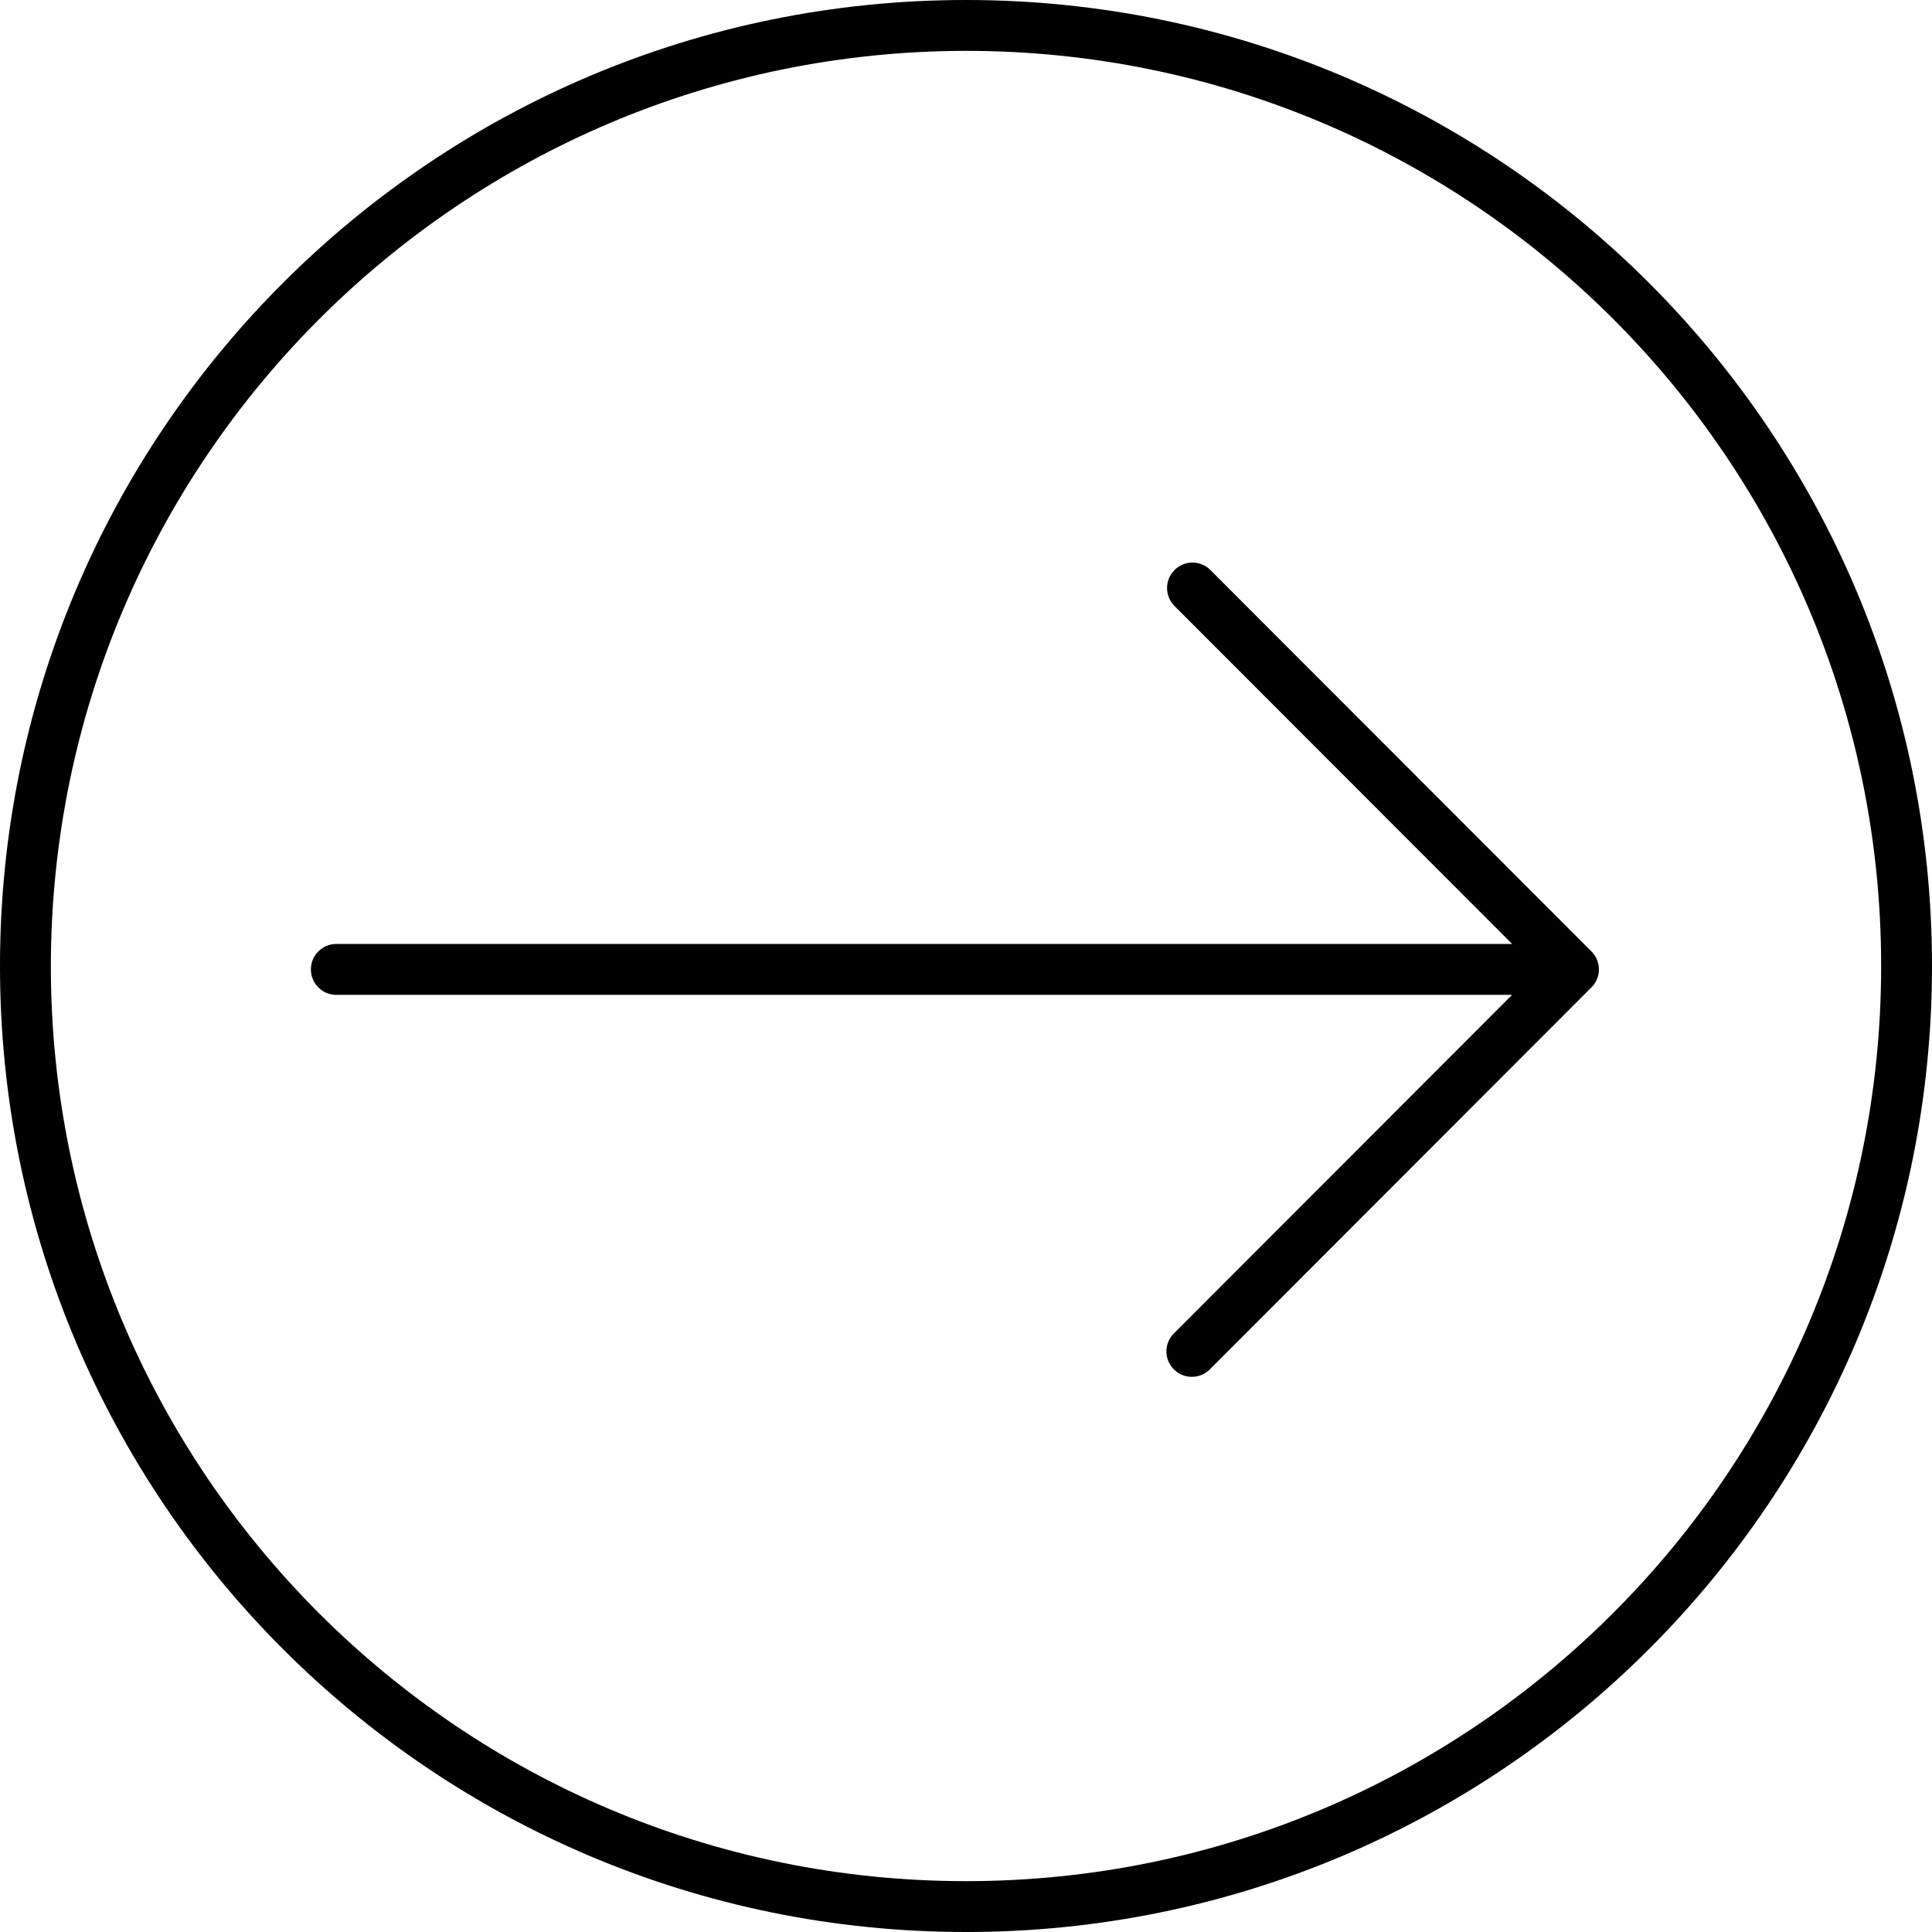 <svg width="261" height="261" xmlns="http://www.w3.org/2000/svg" xmlns:xlink="http://www.w3.org/1999/xlink" xml:space="preserve" overflow="hidden"><g transform="translate(-2409 -2144)"><path d="M2539.5 2150.87C2607.78 2150.87 2663.13 2206.22 2663.13 2274.5 2663.13 2342.78 2607.78 2398.13 2539.5 2398.13 2471.22 2398.13 2415.87 2342.78 2415.87 2274.5 2415.94 2206.25 2471.25 2150.94 2539.5 2150.87M2539.5 2144C2467.43 2144 2409 2202.43 2409 2274.5 2409 2346.57 2467.43 2405 2539.5 2405 2611.57 2405 2670 2346.57 2670 2274.5 2670 2202.43 2611.57 2144 2539.5 2144Z" fill-rule="evenodd"/><path d="M2623.99 2272.53 2572.48 2220.97C2571.12 2219.65 2568.94 2219.68 2567.63 2221.05 2566.34 2222.38 2566.34 2224.49 2567.63 2225.83L2613.22 2271.46C2613.25 2271.49 2613.24 2271.52 2613.19 2271.52L2454.43 2271.52C2452.54 2271.52 2451 2273.06 2451 2274.96 2451 2276.86 2452.54 2278.4 2454.43 2278.4L2613.19 2278.4C2613.21 2278.4 2613.23 2278.41 2613.23 2278.43 2613.23 2278.44 2613.22 2278.45 2613.22 2278.45L2567.63 2324.09C2566.26 2325.41 2566.22 2327.58 2567.54 2328.95 2568.86 2330.32 2571.03 2330.35 2572.4 2329.04 2572.43 2329.01 2572.45 2328.98 2572.48 2328.95L2623.99 2277.39C2625.34 2276.05 2625.34 2273.87 2623.99 2272.53Z" fill-rule="evenodd"/></g></svg>